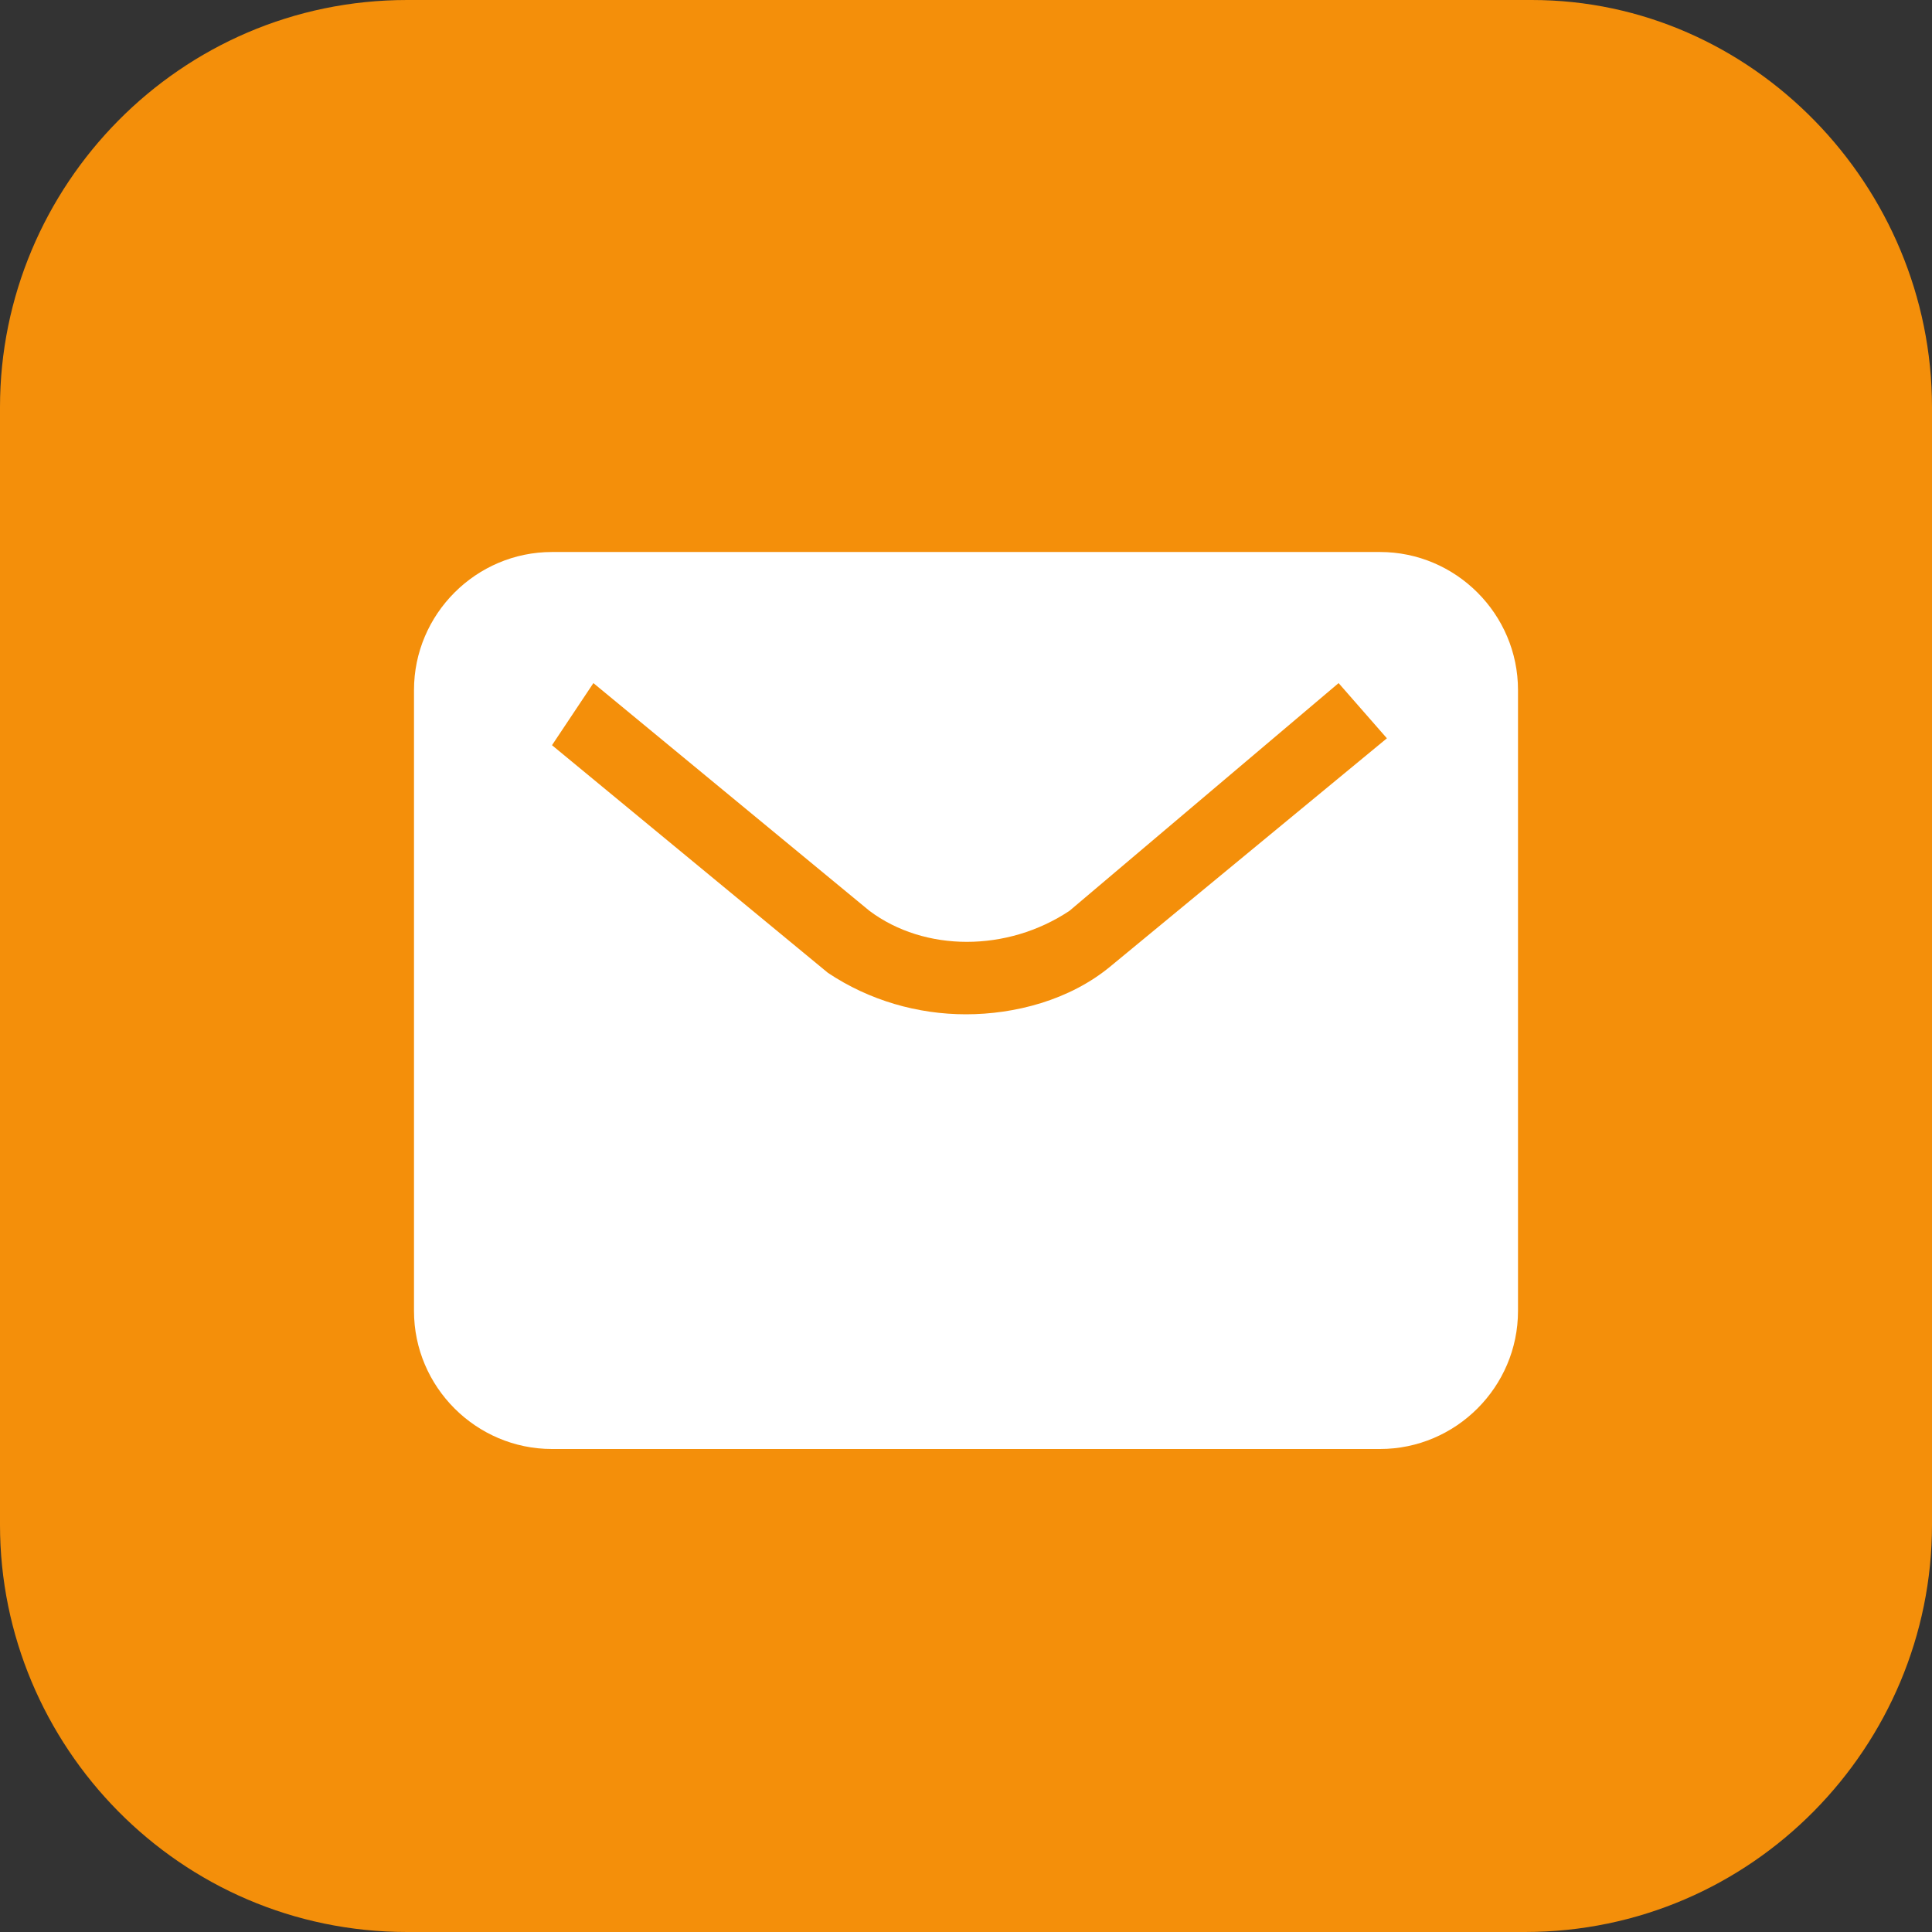 <?xml version="1.0" encoding="utf-8"?>
<!-- Generator: Adobe Illustrator 25.0.0, SVG Export Plug-In . SVG Version: 6.00 Build 0)  -->
<svg version="1.1" id="email" xmlns="http://www.w3.org/2000/svg" xmlns:xlink="http://www.w3.org/1999/xlink" x="0px" y="0px"
	 viewBox="0 0 28 28" style="enable-background:new 0 0 28 28;" xml:space="preserve">
<rect x="0" y="0" width="28" height="28" fill="#333333" stroke="none"/>
<style type="text/css">
	.st0{fill-rule:evenodd;clip-rule:evenodd;fill:#F48F0A;}
	.st1{fill-rule:evenodd;clip-rule:evenodd;fill:#FFFFFF;}
</style>
<path id="形状_1_拷贝" class="st0" d="M5.9,0h16.3C25.4,0,28,2.7,28,5.9v16.2c0,3.2-2.6,5.9-5.9,5.9H5.9C2.6,28,0,25.3,0,22.1
	V5.9C0,2.7,2.6,0,5.9,0z"/>
<path id="形状_4" class="st1" d="M20,21H8c-1.1,0-2-0.9-2-2v-9c0-1.1,0.9-2,2-2h12c1.1,0,2,0.9,2,2v9C22,20.1,21.1,21,20,21z
	 M19.4,9.9l-3.9,3.3c-0.9,0.6-2.1,0.6-2.9,0L8.6,9.9L8,10.8l4,3.3c0.6,0.4,1.3,0.6,2,0.6c0.7,0,1.5-0.2,2.1-0.7l4-3.3L19.4,9.9z"/>
</svg>
